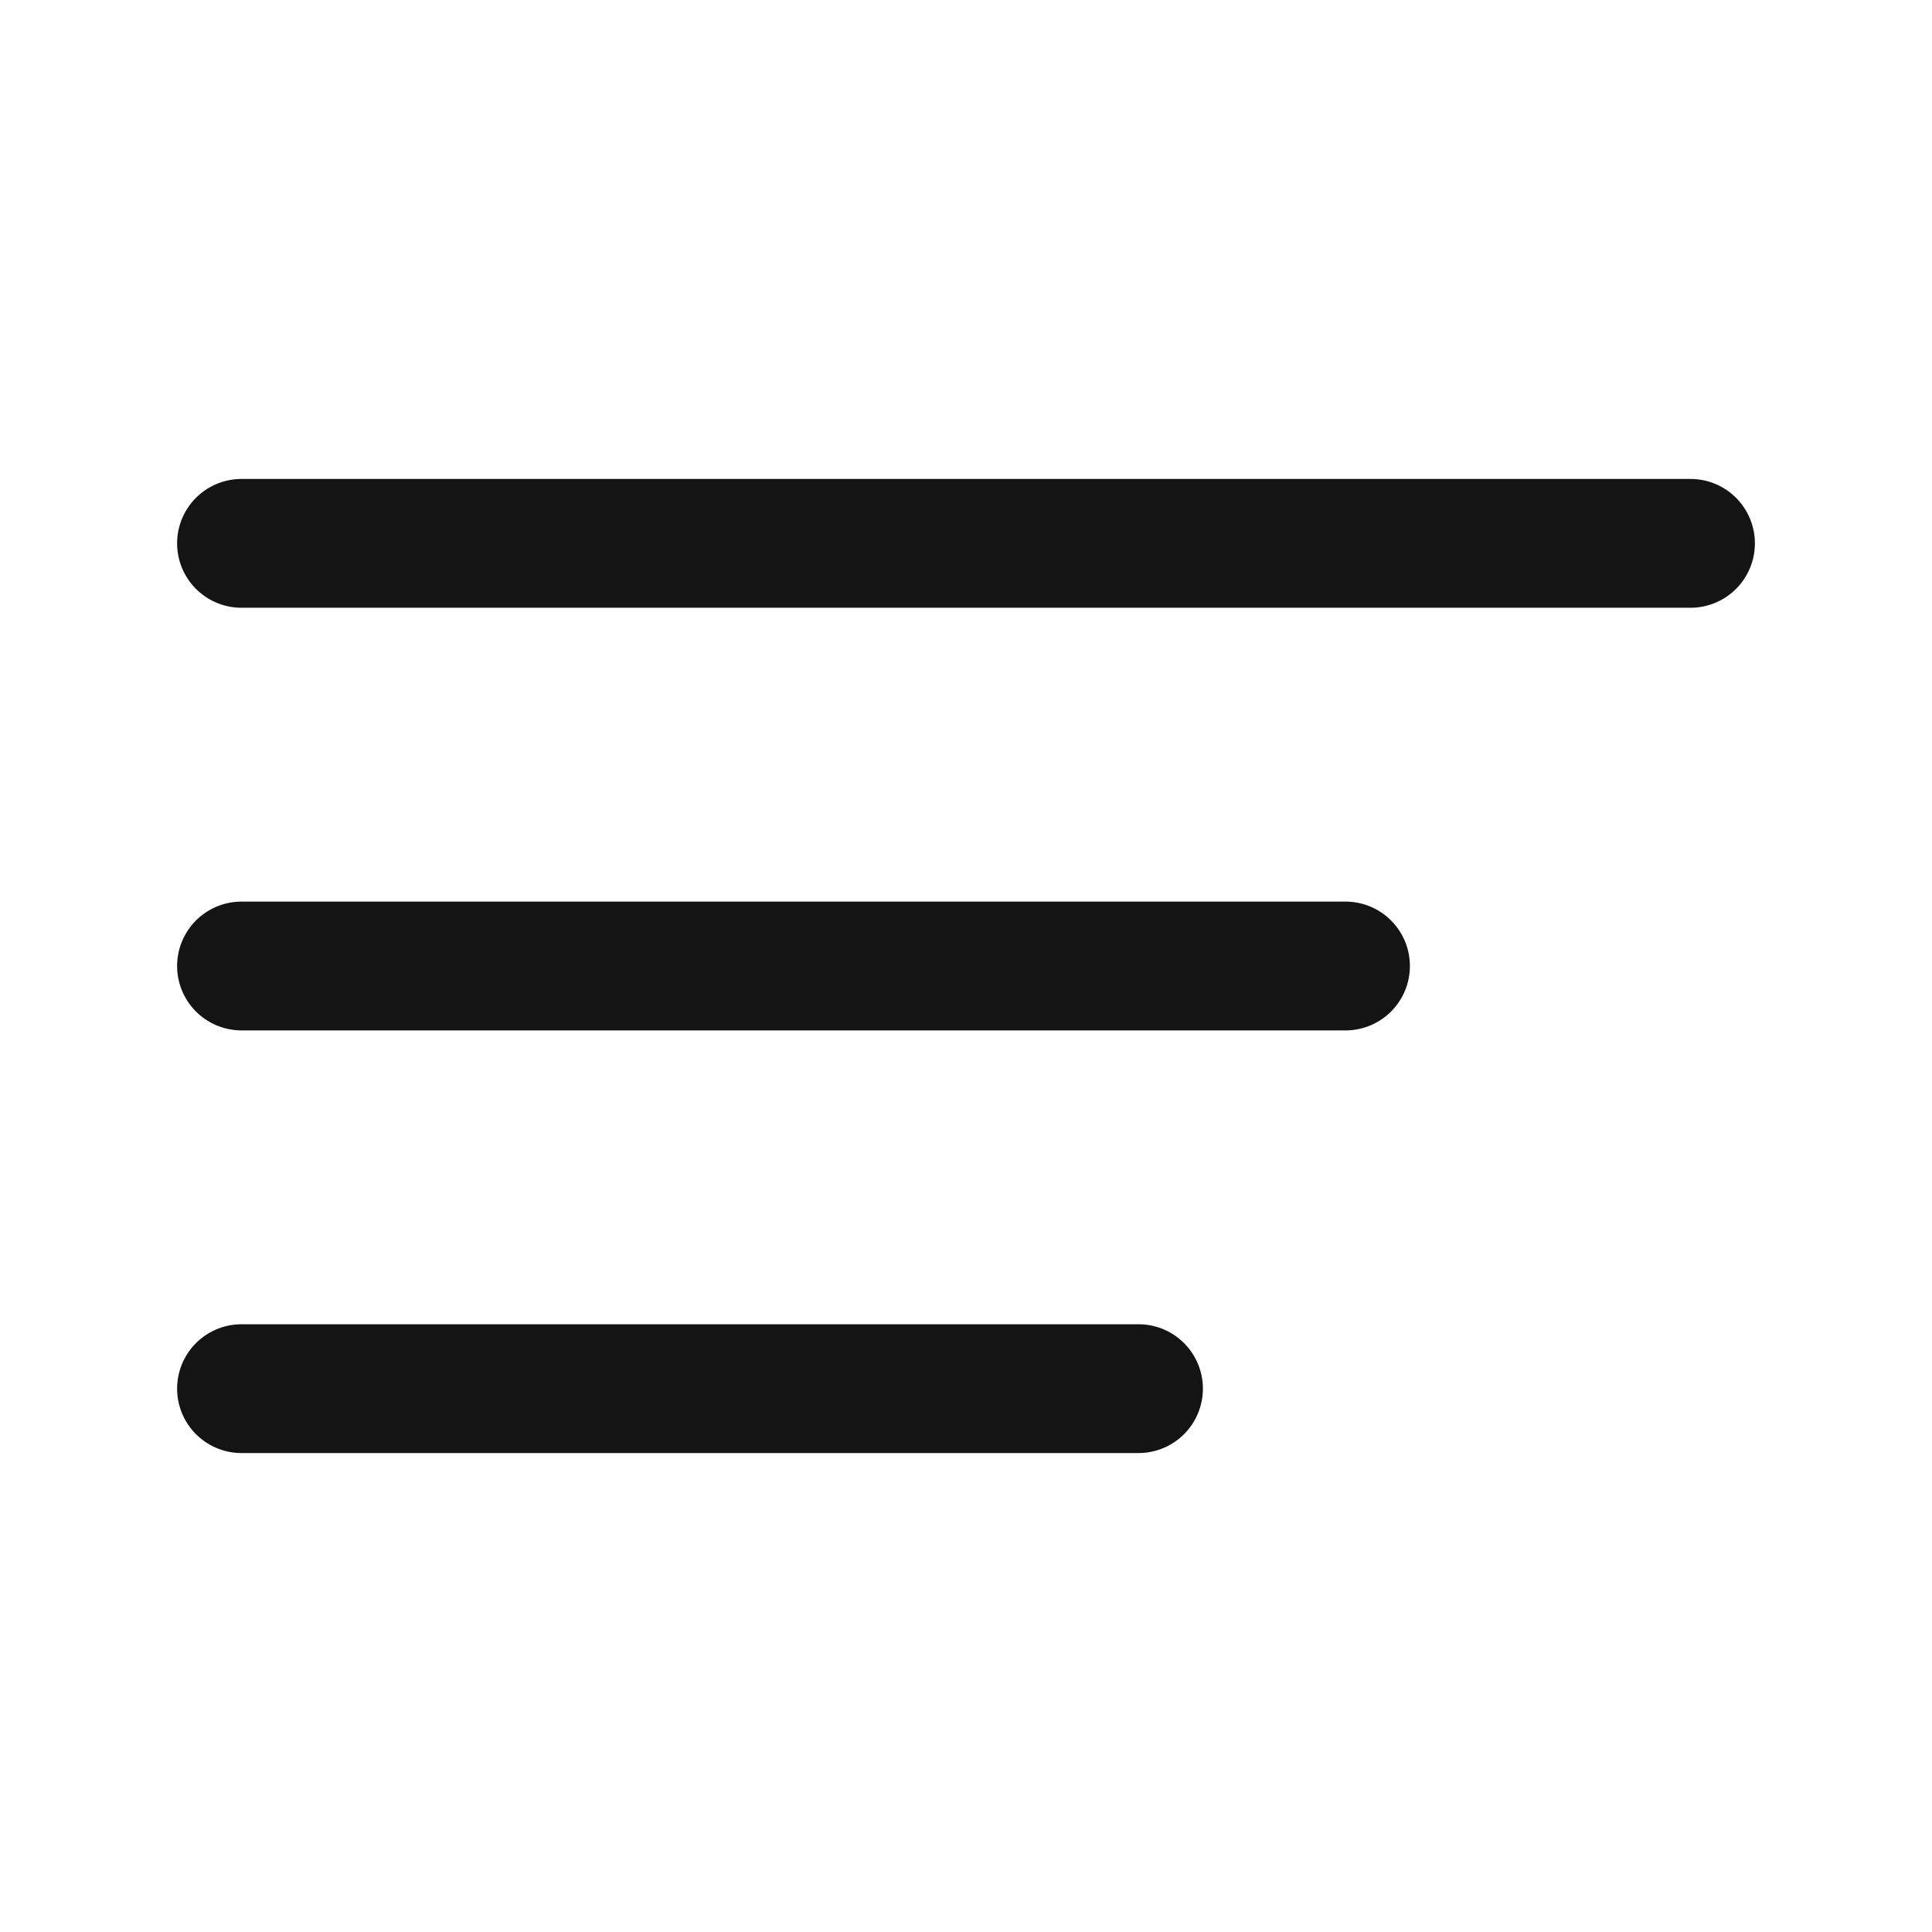 <svg width="21" height="21" viewBox="0 0 21 21" fill="none" xmlns="http://www.w3.org/2000/svg">
<path d="M2.625 10.5H14.625" stroke="#151414" stroke-width="1.4" stroke-linecap="round" stroke-linejoin="round"/>
<path d="M2.625 5.906H18.375" stroke="#151414" stroke-width="1.4" stroke-linecap="round" stroke-linejoin="round"/>
<path d="M2.625 15.094H12.375" stroke="#151414" stroke-width="1.4" stroke-linecap="round" stroke-linejoin="round"/>
</svg>
